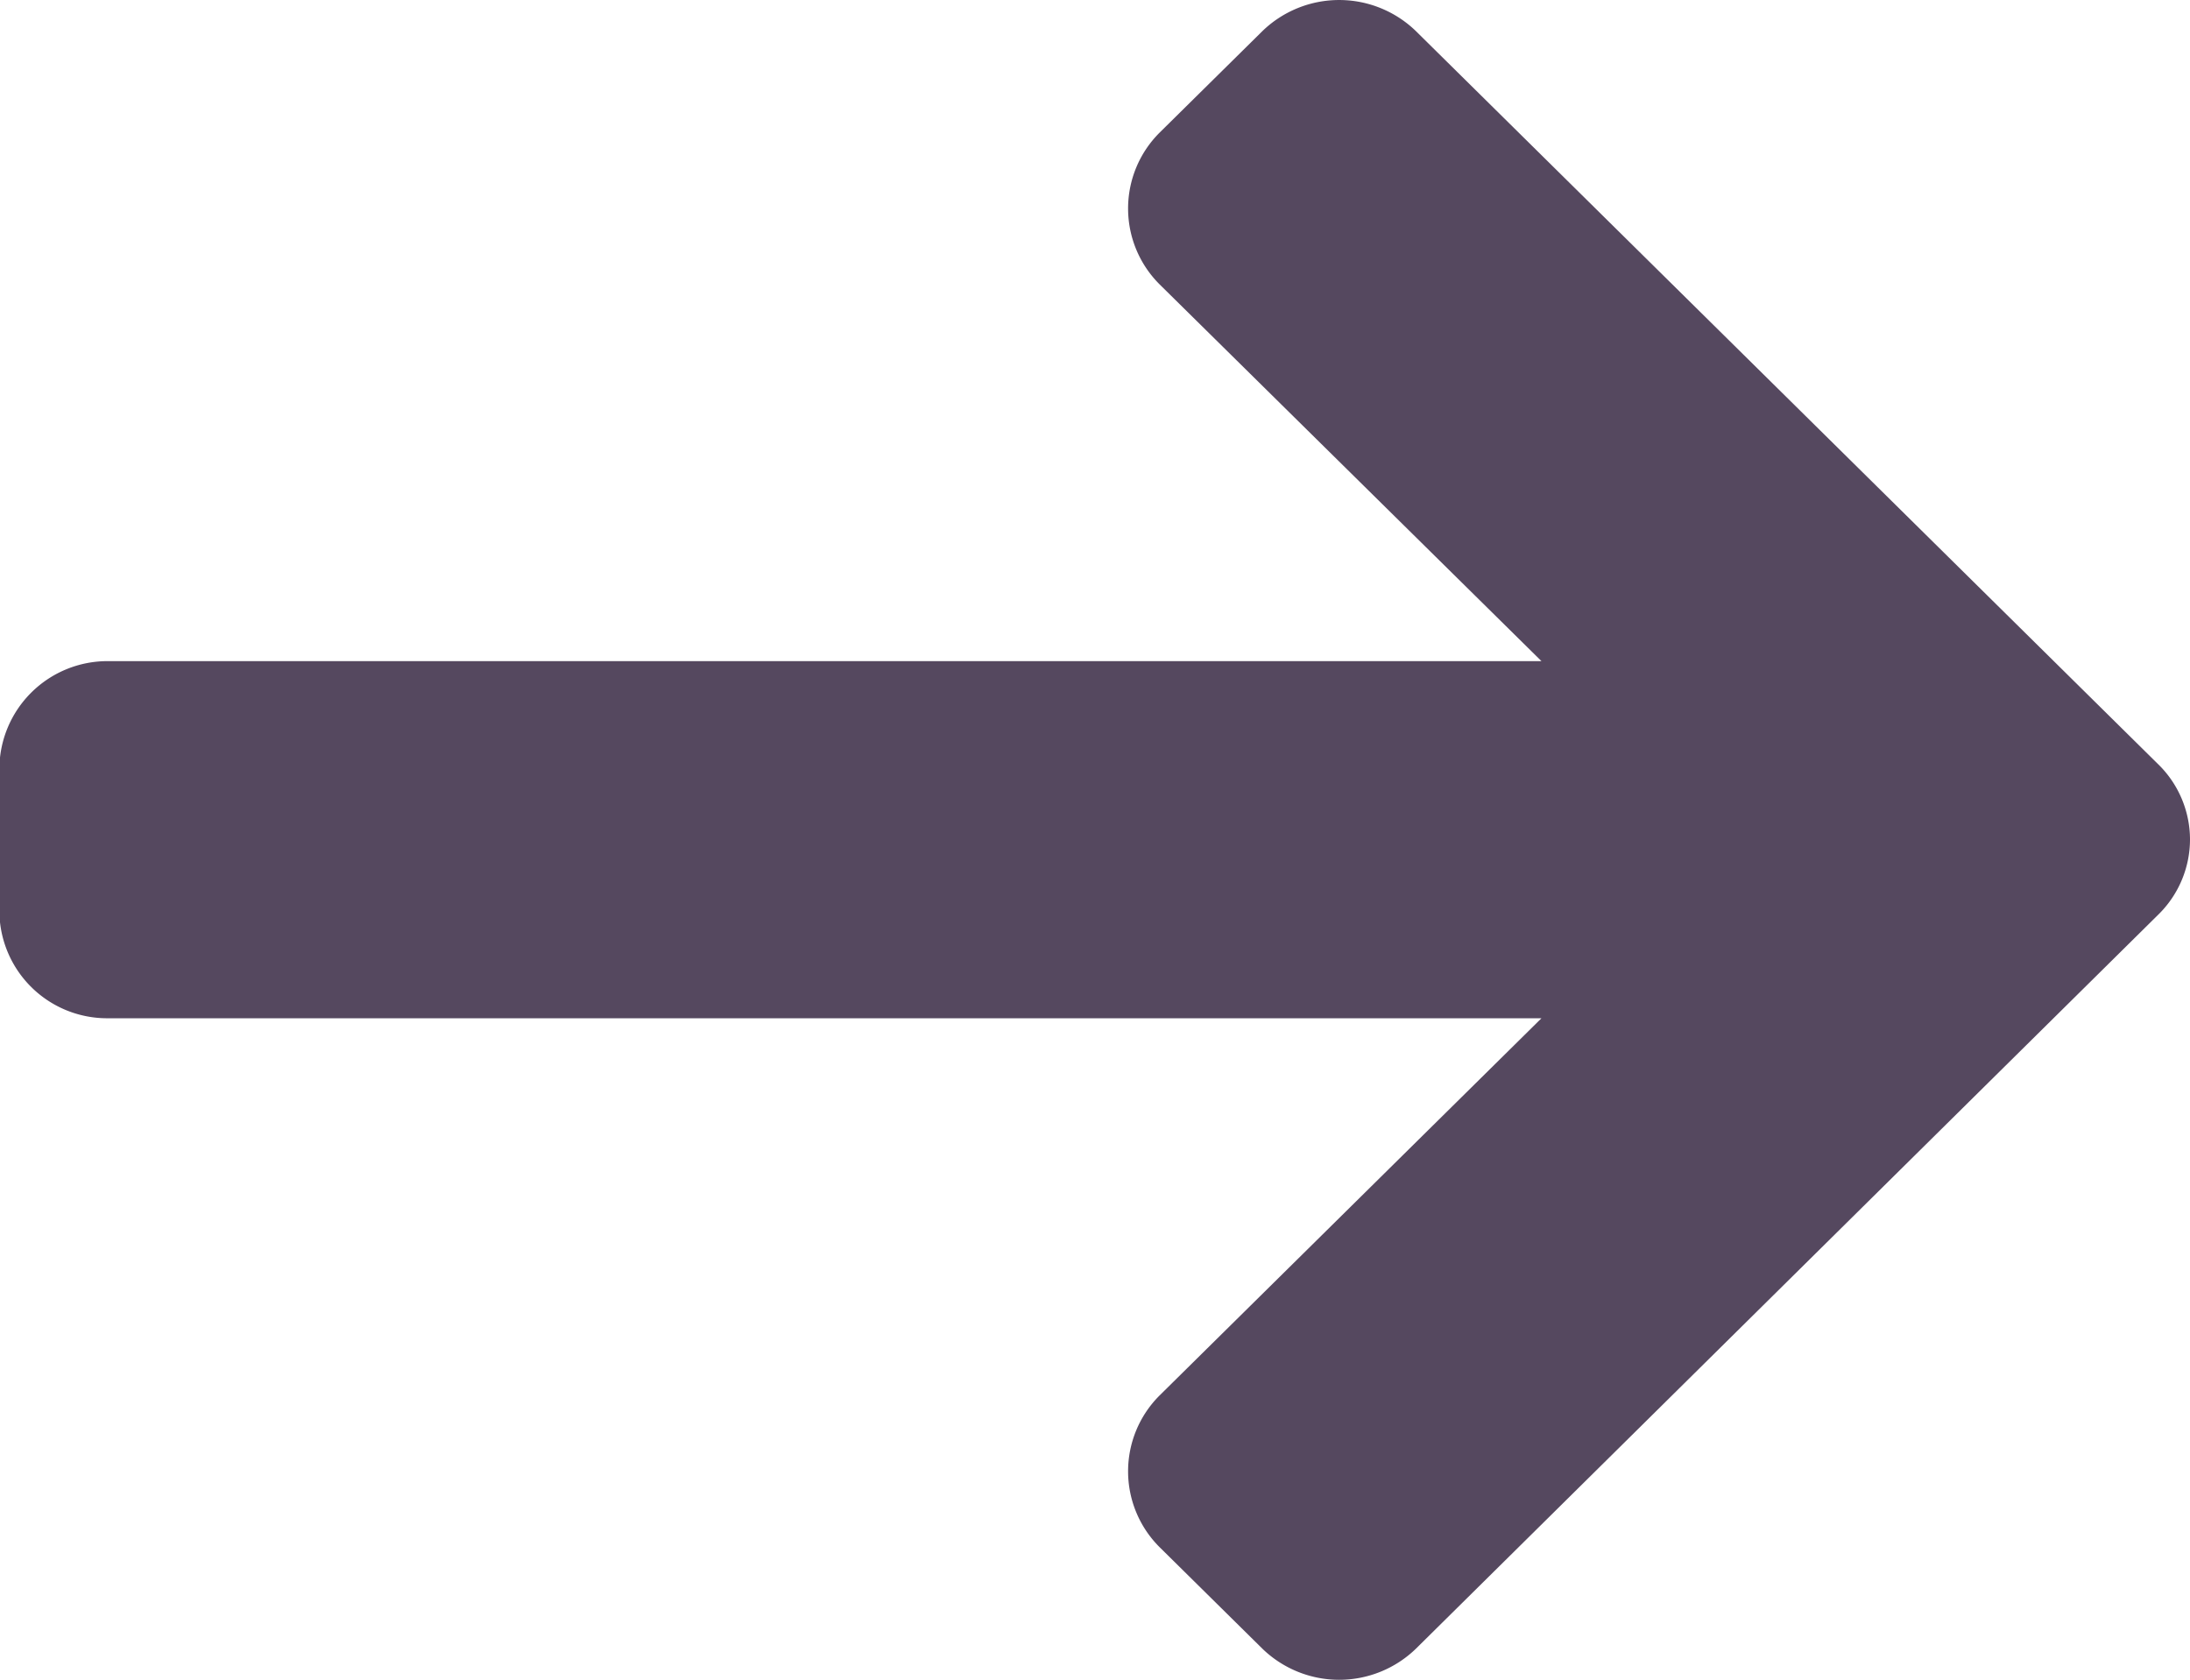 <svg xmlns="http://www.w3.org/2000/svg" width="10.387px" height="7.968px" viewBox="0 0 10.387 7.968" transform="rotate(0) scale(1, 1)">
  <path id="Forme_1_copie" d="M377.073,512.891a.5.5,0,0,0,.152-.358.5.5,0,0,0-.152-.358l-3.519-3.476a.523.523,0,0,0-.729,0l-.487.481a.508.508,0,0,0,0,.72l1.811,1.787h-6.8a.513.513,0,0,0-.514.508v.678a.511.511,0,0,0,.514.508h6.8l-1.811,1.789a.508.508,0,0,0,0,.72l.487.481a.523.523,0,0,0,.729,0Zm0,0" transform="translate(-366.838 -508.551)" fill="#55485F"/>
</svg>